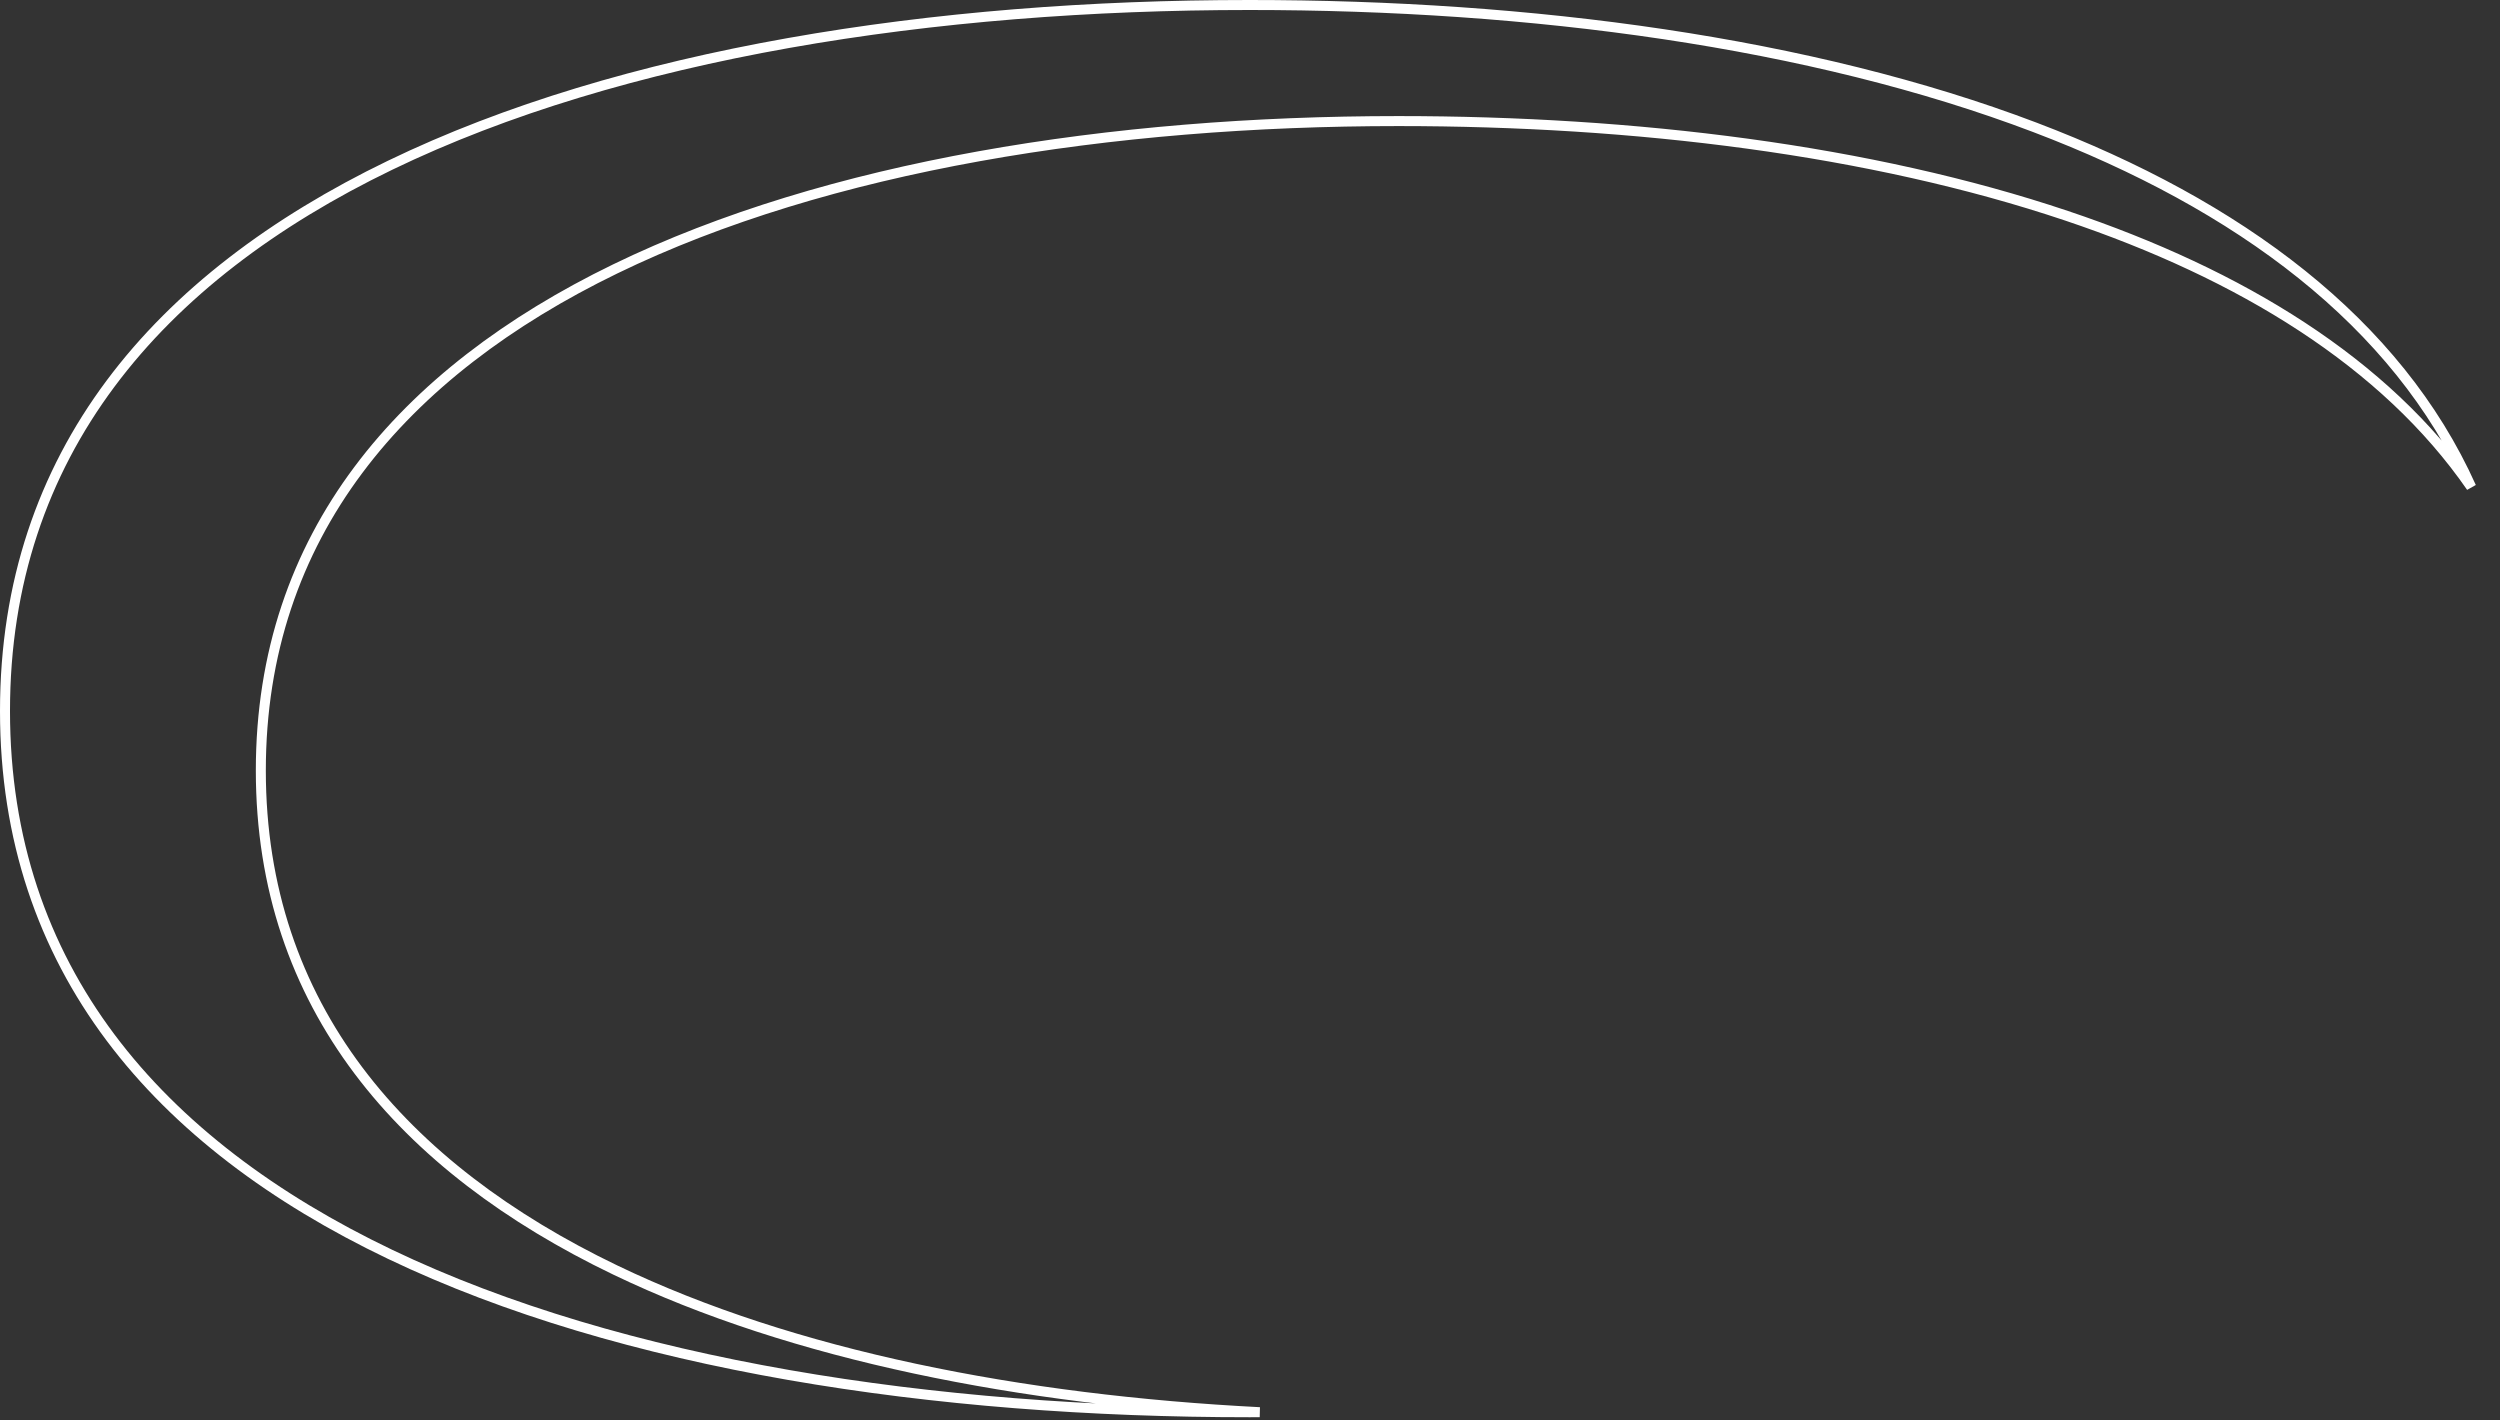 <?xml version="1.0" encoding="utf-8"?>
<svg xmlns="http://www.w3.org/2000/svg" fill="none" height="100%" overflow="visible" preserveAspectRatio="none" style="display: block;" viewBox="0 0 250 142" width="100%">
<rect x="0" y="0" width="250" height="142" fill="#333333" stroke="none"/>
<path d="M124.952 0.5C153.099 0.5 181.034 4.203 203.492 12.737C223.898 20.492 239.716 32.209 247.125 48.703C238.537 36.279 224.126 27.446 206.66 21.577C187.04 14.984 163.499 12.108 139.841 12.108C111.169 12.108 82.769 16.565 61.519 26.892C40.252 37.226 26.083 53.481 26.083 77.051C26.083 100.621 40.254 116.771 61.52 126.999C79.332 135.565 102.164 140.005 125.97 141.219C125.631 141.22 125.291 141.224 124.952 141.224C93.4 141.224 62.246 136.55 39 125.429C15.772 114.316 0.5 96.805 0.5 71.097C0.5 45.387 15.774 27.758 39.002 16.528C62.248 5.29 93.401 0.5 124.952 0.5Z" id="Vector" stroke="white"/>
</svg>